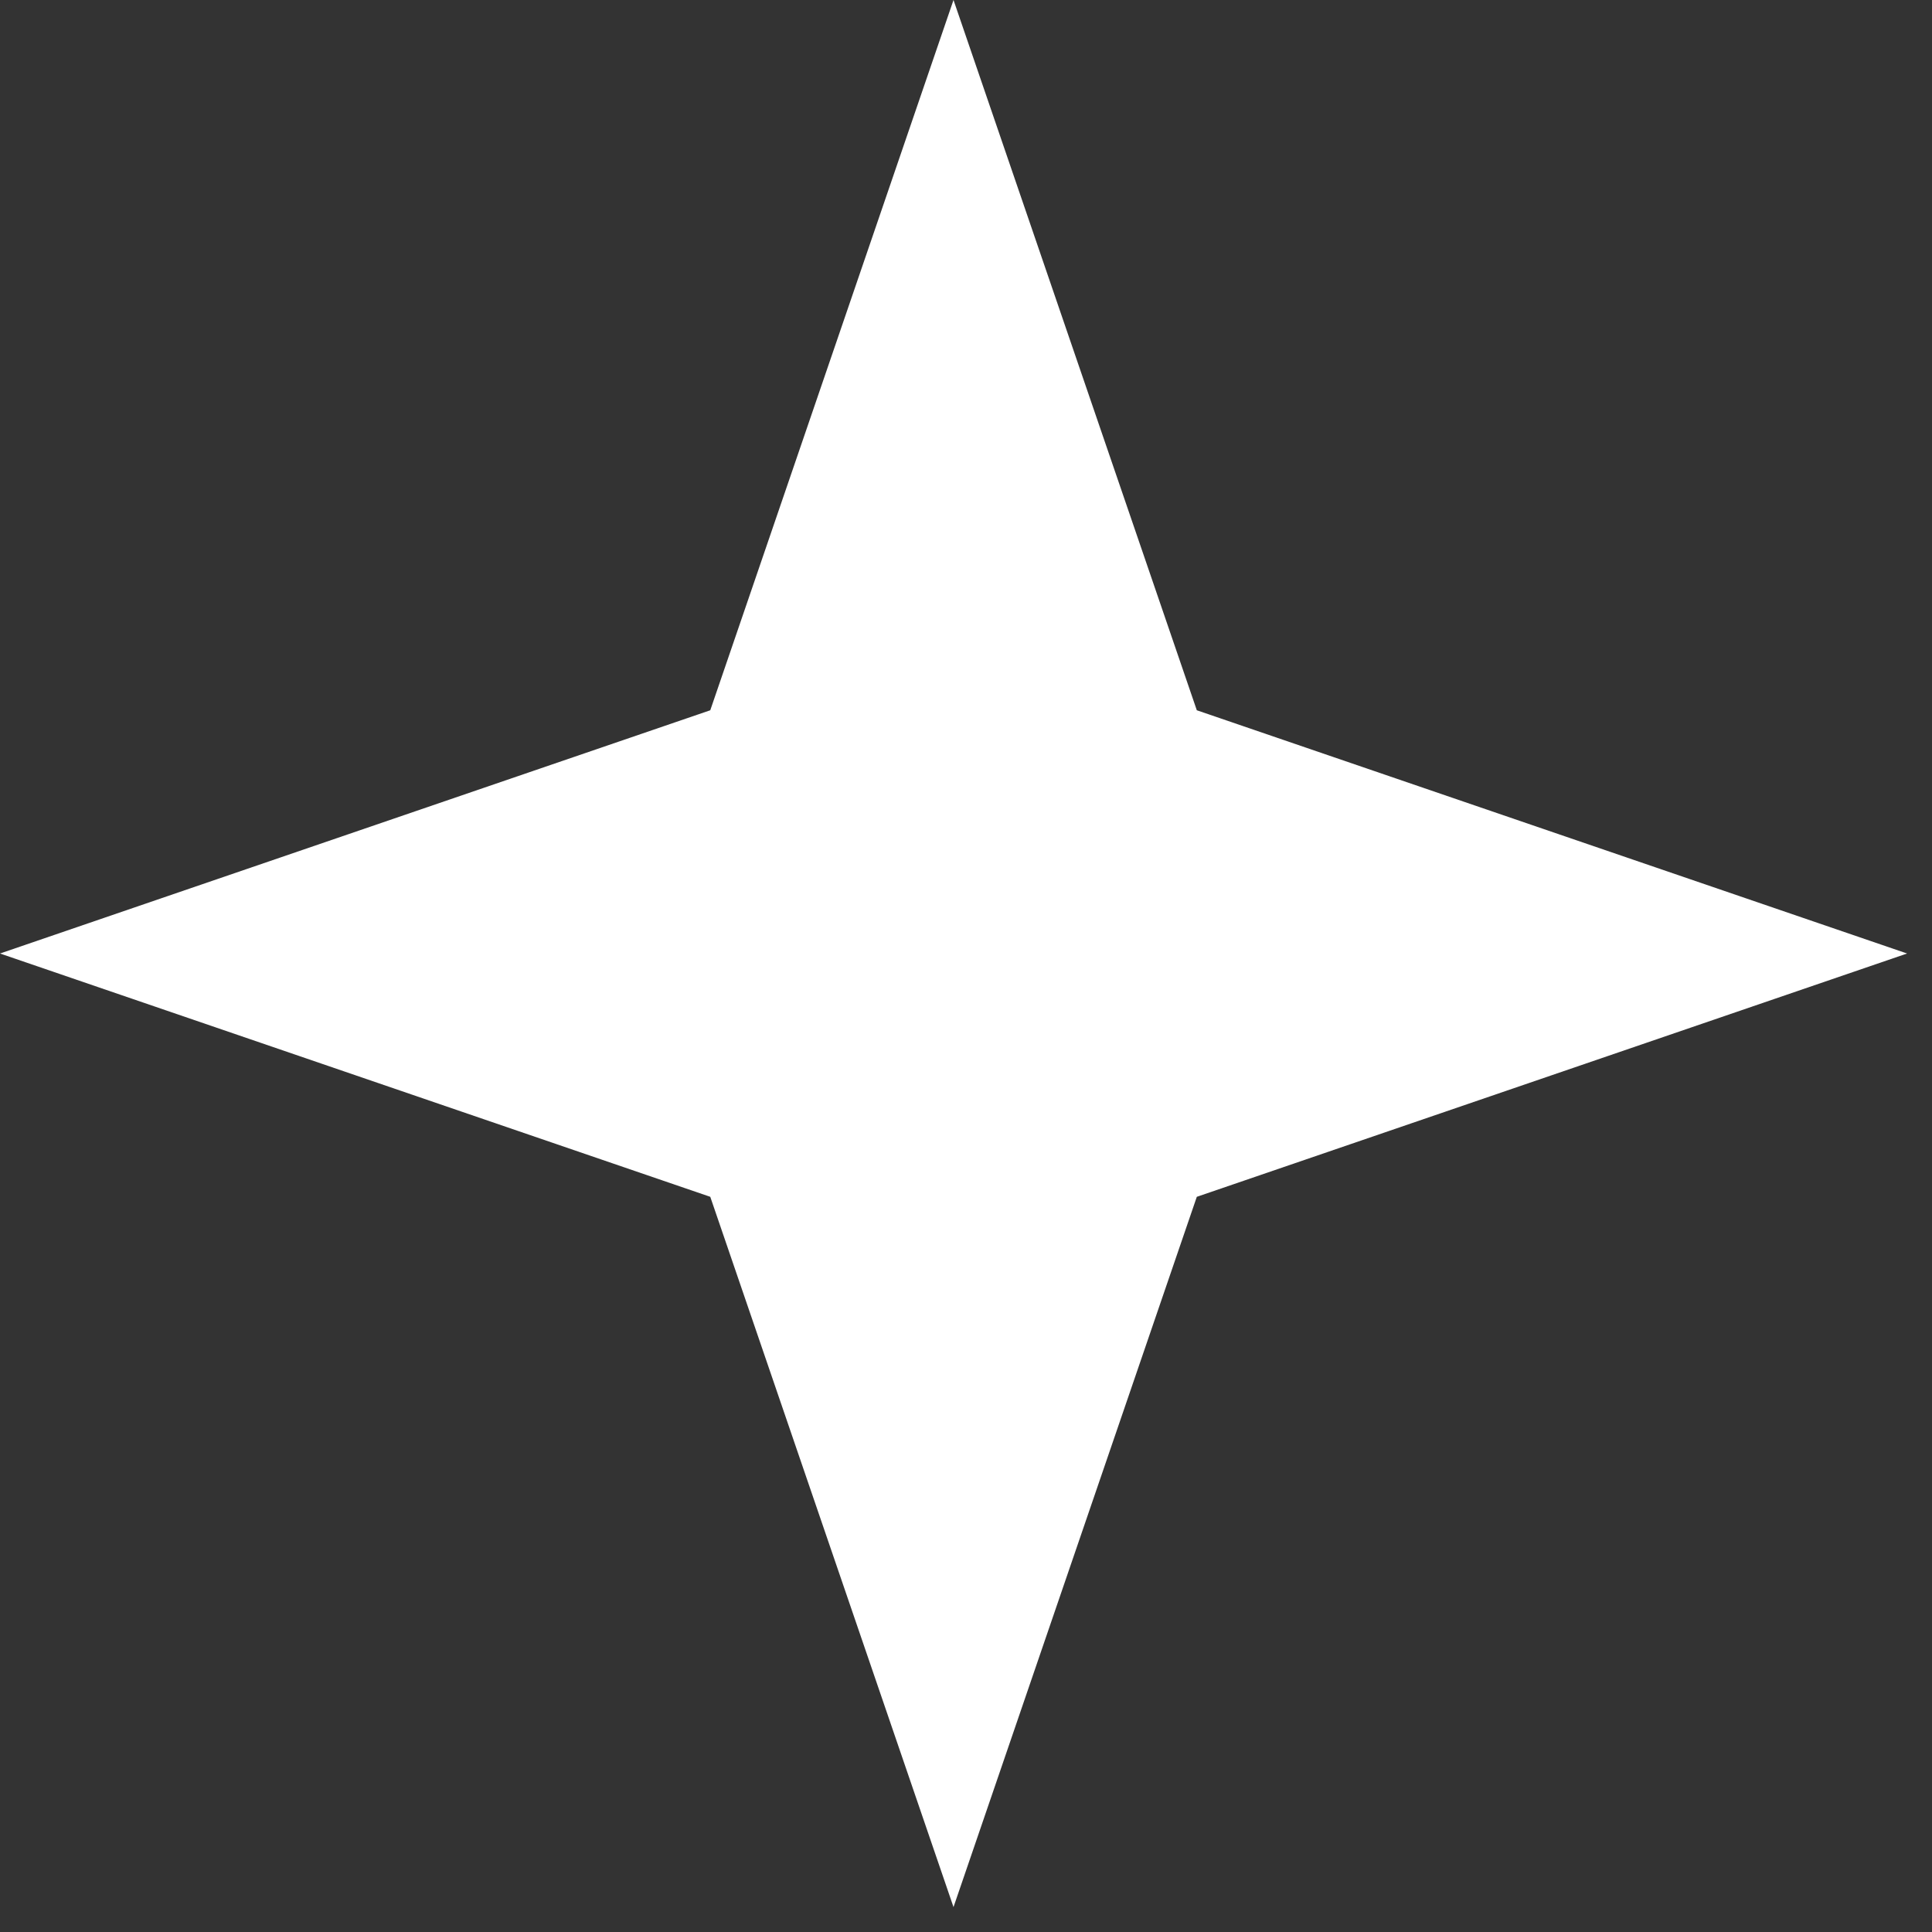 <?xml version="1.0" encoding="UTF-8"?> <svg xmlns="http://www.w3.org/2000/svg" width="30" height="30" viewBox="0 0 30 30" fill="none"><rect x="0" y="0" width="30" height="30" fill="#333333" stroke="none"/><path d="M0 14.806L11.029 11.029L14.806 6.84433e-07L18.584 11.029L29.613 14.806L18.584 18.584L14.806 29.613L11.029 18.584L0 14.806Z" fill="white"></path></svg> 